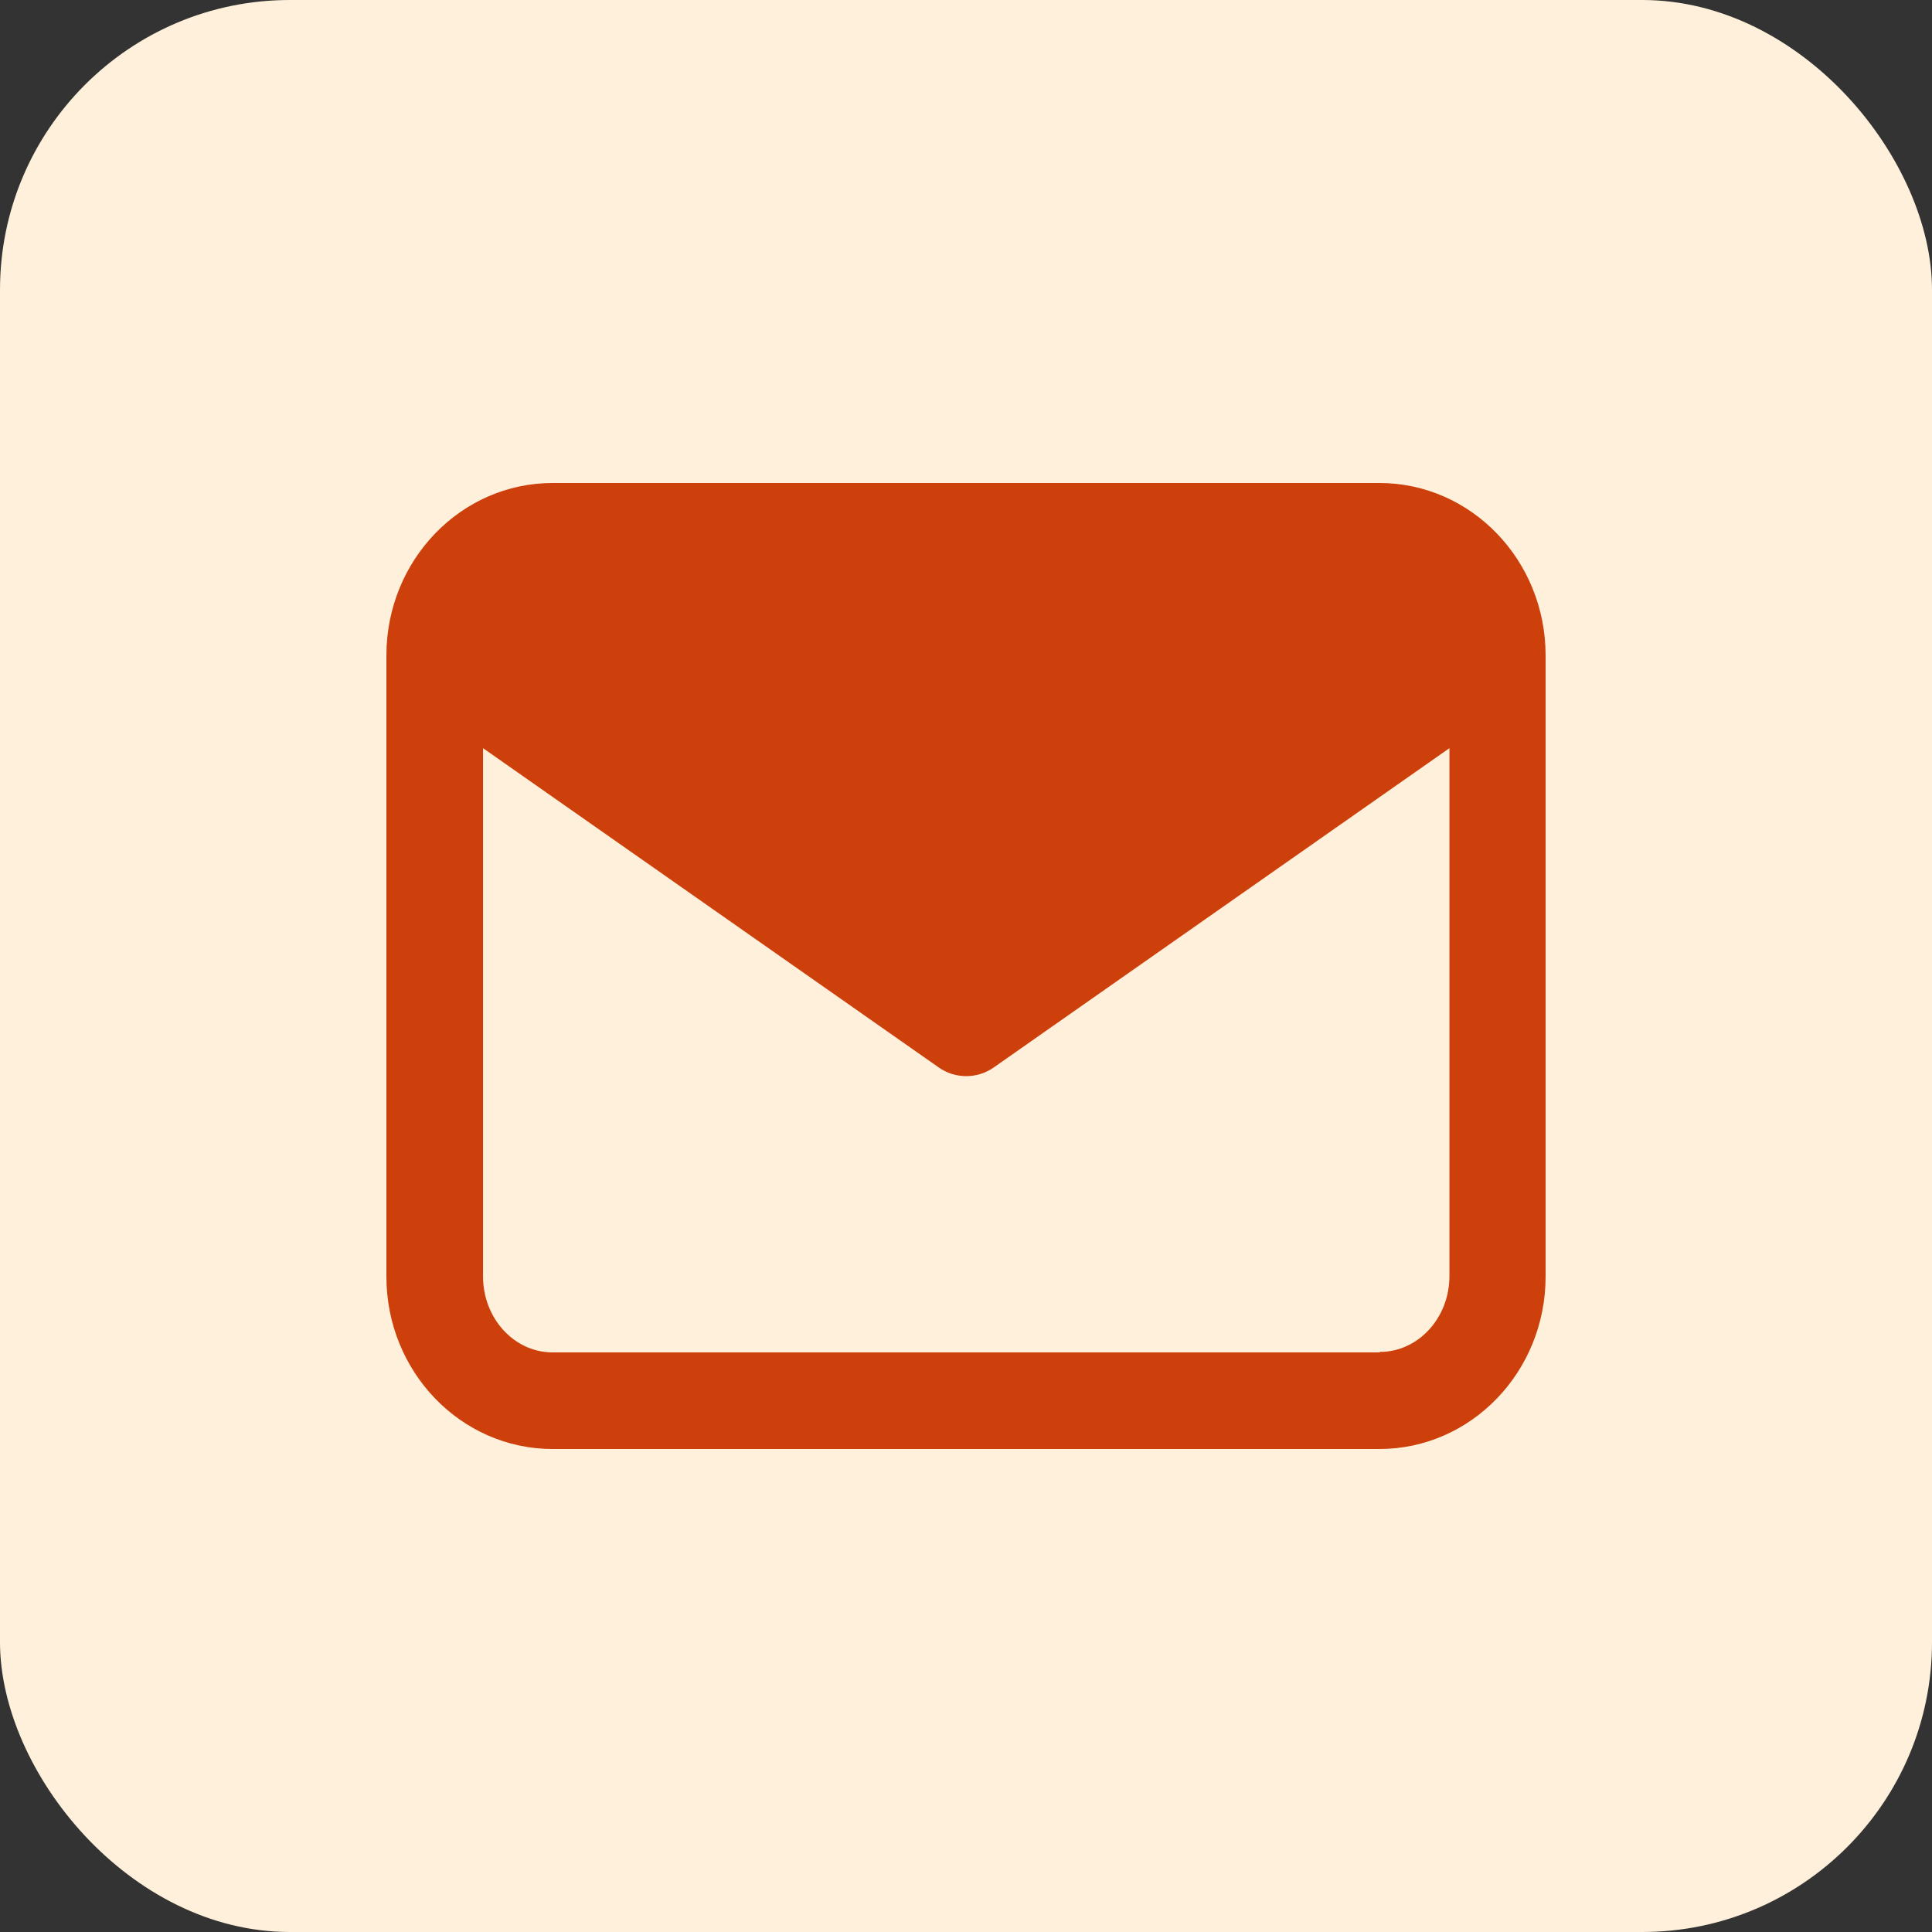 <svg width="40" height="40" viewBox="0 0 40 40" fill="none" xmlns="http://www.w3.org/2000/svg">
<rect x="0" y="0" width="40" height="40" fill="#333333" stroke="none"/>
<rect width="40" height="40" rx="6" fill="#FEF0DA"/>
<path d="M28.569 10H11.441C9.541 10 8 11.6 8 13.57V26.43C8 28.4 9.541 30 11.441 30H28.559C30.459 30 32 28.4 32 26.43V13.57C32 11.6 30.459 10 28.559 10H28.569ZM28.559 28H11.441C10.641 28 10.001 27.29 10.001 26.43V15.49L19.435 22.1C19.605 22.22 19.805 22.28 20.005 22.28C20.205 22.28 20.405 22.22 20.575 22.1L30.009 15.49V26.42C30.009 27.29 29.359 27.99 28.569 27.99L28.559 28Z" fill="#CD400B"/>
</svg>
